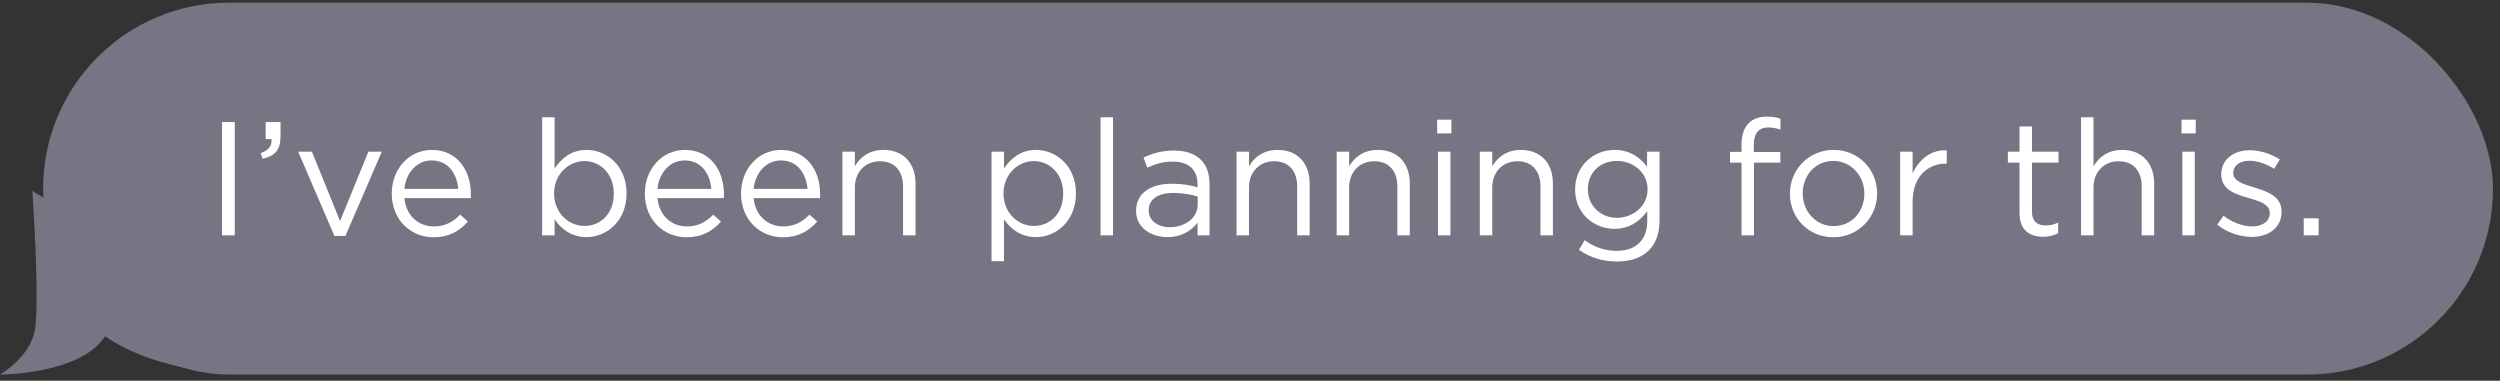 <svg xmlns="http://www.w3.org/2000/svg" width="348px" height="53px" viewBox="0 0 348 53" fill="none" aria-hidden="true"><rect x="0" y="0" width="348" height="53" fill="#333333" stroke="none"/><defs><linearGradient class="cerosgradient" data-cerosgradient="true" id="CerosGradient_ideeedf7fb6" gradientUnits="userSpaceOnUse" x1="50%" y1="100%" x2="50%" y2="0%"><stop offset="0%" stop-color="#d1d1d1"/><stop offset="100%" stop-color="#d1d1d1"/></linearGradient><linearGradient/></defs>
<path d="M4.784 46.286C5.628 42.686 4.503 26.587 4.503 26.587C4.503 26.587 47.279 51.718 34.333 51.915C21.388 52.112 14.634 46.791 14.634 46.791C11.257 52.138 0 52.138 0 52.138C0 52.138 3.94 49.886 4.784 46.286Z" fill="#757584"/>
<rect x="6" y="0.373" width="341.027" height="51.765" rx="25.883" fill="#757584"/>
<path d="M30.9 32.756H32.679V16.996H30.9V32.756ZM36.551 22.107C38.262 21.724 39.05 20.846 39.05 19.023V16.996H36.979V19.36H37.79C37.88 20.328 37.407 20.914 36.281 21.319L36.551 22.107ZM46.55 32.846H48.081L53.147 21.116H51.278L47.338 30.775L43.421 21.116H41.507L46.55 32.846ZM60.343 33.026C62.549 33.026 63.968 32.148 65.138 30.842L64.058 29.874C63.112 30.865 61.986 31.518 60.388 31.518C58.317 31.518 56.538 30.099 56.29 27.578H65.521C65.543 27.375 65.543 27.24 65.543 27.015C65.543 23.615 63.562 20.869 60.118 20.869C56.898 20.869 54.534 23.57 54.534 26.925V26.97C54.534 30.572 57.146 33.026 60.343 33.026ZM56.29 26.294C56.516 24.021 58.047 22.332 60.073 22.332C62.392 22.332 63.607 24.178 63.788 26.294H56.29ZM81.654 33.004C84.469 33.004 87.215 30.752 87.215 26.947V26.902C87.215 23.075 84.446 20.869 81.654 20.869C79.516 20.869 78.142 22.062 77.197 23.458V16.321H75.463V32.756H77.197V30.527C78.097 31.833 79.493 33.004 81.654 33.004ZM81.339 31.45C79.178 31.45 77.129 29.649 77.129 26.947V26.902C77.129 24.246 79.178 22.422 81.339 22.422C83.546 22.422 85.437 24.178 85.437 26.925V26.97C85.437 29.784 83.591 31.45 81.339 31.45ZM95.569 33.026C97.775 33.026 99.194 32.148 100.365 30.842L99.284 29.874C98.338 30.865 97.213 31.518 95.614 31.518C93.543 31.518 91.764 30.099 91.517 27.578H100.747C100.77 27.375 100.77 27.24 100.77 27.015C100.77 23.615 98.789 20.869 95.344 20.869C92.125 20.869 89.761 23.57 89.761 26.925V26.97C89.761 30.572 92.372 33.026 95.569 33.026ZM91.517 26.294C91.742 24.021 93.273 22.332 95.299 22.332C97.618 22.332 98.834 24.178 99.014 26.294H91.517ZM108.96 33.026C111.167 33.026 112.585 32.148 113.756 30.842L112.675 29.874C111.729 30.865 110.604 31.518 109.005 31.518C106.934 31.518 105.155 30.099 104.908 27.578H114.138C114.161 27.375 114.161 27.24 114.161 27.015C114.161 23.615 112.18 20.869 108.735 20.869C105.516 20.869 103.152 23.57 103.152 26.925V26.97C103.152 30.572 105.763 33.026 108.96 33.026ZM104.908 26.294C105.133 24.021 106.664 22.332 108.69 22.332C111.009 22.332 112.225 24.178 112.405 26.294H104.908ZM117.263 32.756H118.997V26.092C118.997 23.908 120.483 22.445 122.486 22.445C124.535 22.445 125.706 23.795 125.706 25.957V32.756H127.439V25.529C127.439 22.76 125.796 20.869 122.982 20.869C120.978 20.869 119.762 21.882 118.997 23.142V21.116H117.263V32.756ZM138.021 36.358H139.755V30.527C140.655 31.833 142.051 33.004 144.212 33.004C147.027 33.004 149.773 30.752 149.773 26.947V26.902C149.773 23.075 147.004 20.869 144.212 20.869C142.074 20.869 140.7 22.062 139.755 23.458V21.116H138.021V36.358ZM143.897 31.45C141.736 31.45 139.687 29.649 139.687 26.947V26.902C139.687 24.246 141.736 22.422 143.897 22.422C146.103 22.422 147.995 24.178 147.995 26.925V26.97C147.995 29.784 146.149 31.45 143.897 31.45ZM153.197 32.756H154.93V16.321H153.197V32.756ZM162.488 33.004C164.537 33.004 165.888 32.058 166.698 31V32.756H168.364V25.642C168.364 24.156 167.959 23.03 167.171 22.242C166.315 21.387 165.055 20.959 163.411 20.959C161.723 20.959 160.462 21.341 159.178 21.927L159.696 23.345C160.777 22.85 161.858 22.49 163.231 22.49C165.415 22.49 166.698 23.57 166.698 25.664V26.069C165.662 25.777 164.604 25.574 163.118 25.574C160.169 25.574 158.143 26.88 158.143 29.334V29.379C158.143 31.765 160.327 33.004 162.488 33.004ZM162.826 31.63C161.25 31.63 159.899 30.775 159.899 29.311V29.266C159.899 27.803 161.115 26.857 163.298 26.857C164.717 26.857 165.865 27.105 166.721 27.353V28.478C166.721 30.324 164.964 31.63 162.826 31.63ZM172.126 32.756H173.86V26.092C173.86 23.908 175.346 22.445 177.349 22.445C179.398 22.445 180.569 23.795 180.569 25.957V32.756H182.302V25.529C182.302 22.76 180.659 20.869 177.845 20.869C175.841 20.869 174.625 21.882 173.86 23.142V21.116H172.126V32.756ZM186.067 32.756H187.8V26.092C187.8 23.908 189.286 22.445 191.29 22.445C193.339 22.445 194.509 23.795 194.509 25.957V32.756H196.243V25.529C196.243 22.76 194.599 20.869 191.785 20.869C189.782 20.869 188.566 21.882 187.8 23.142V21.116H186.067V32.756ZM200.053 18.572H202.034V16.659H200.053V18.572ZM200.165 32.756H201.899V21.116H200.165V32.756ZM205.989 32.756H207.723V26.092C207.723 23.908 209.209 22.445 211.212 22.445C213.261 22.445 214.432 23.795 214.432 25.957V32.756H216.165V25.529C216.165 22.76 214.522 20.869 211.708 20.869C209.704 20.869 208.488 21.882 207.723 23.142V21.116H205.989V32.756ZM225.086 36.403C226.932 36.403 228.485 35.885 229.521 34.85C230.466 33.904 231.007 32.531 231.007 30.73V21.116H229.273V23.21C228.328 21.949 226.909 20.869 224.725 20.869C221.956 20.869 219.255 22.962 219.255 26.362V26.407C219.255 29.762 221.934 31.855 224.725 31.855C226.864 31.855 228.283 30.752 229.296 29.401V30.775C229.296 33.499 227.63 34.917 225.063 34.917C223.397 34.917 221.911 34.399 220.583 33.431L219.795 34.782C221.348 35.863 223.149 36.403 225.086 36.403ZM225.063 30.324C222.902 30.324 221.033 28.703 221.033 26.362V26.317C221.033 23.93 222.857 22.4 225.063 22.4C227.269 22.4 229.341 23.953 229.341 26.34V26.384C229.341 28.726 227.269 30.324 225.063 30.324ZM242.418 32.756H244.152V22.647H247.821V21.161H244.129V20.216C244.129 18.55 244.805 17.739 246.155 17.739C246.741 17.739 247.214 17.852 247.844 18.032V16.523C247.281 16.321 246.741 16.231 245.93 16.231C244.872 16.231 244.017 16.546 243.431 17.131C242.778 17.784 242.418 18.797 242.418 20.126V21.139H240.82V22.647H242.418V32.756ZM255.193 33.026C258.705 33.026 261.294 30.234 261.294 26.947V26.902C261.294 23.615 258.727 20.869 255.238 20.869C251.726 20.869 249.159 23.66 249.159 26.947V26.992C249.159 30.279 251.703 33.026 255.193 33.026ZM255.238 31.473C252.784 31.473 250.938 29.446 250.938 26.947V26.902C250.938 24.448 252.671 22.4 255.193 22.4C257.647 22.4 259.515 24.448 259.515 26.947V26.992C259.515 29.446 257.759 31.473 255.238 31.473ZM264.502 32.756H266.235V28.118C266.235 24.606 268.307 22.782 270.851 22.782H270.986V20.914C268.779 20.824 267.091 22.22 266.235 24.156V21.116H264.502V32.756ZM284.406 32.959C285.239 32.959 285.892 32.778 286.499 32.463V30.977C285.892 31.27 285.396 31.383 284.811 31.383C283.64 31.383 282.852 30.865 282.852 29.446V22.647H286.544V21.116H282.852V17.604H281.119V21.116H279.498V22.647H281.119V29.672C281.119 32.035 282.537 32.959 284.406 32.959ZM289.681 32.756H291.414V26.092C291.414 23.908 292.9 22.445 294.904 22.445C296.952 22.445 298.123 23.795 298.123 25.957V32.756H299.857V25.529C299.857 22.76 298.213 20.869 295.399 20.869C293.395 20.869 292.18 21.882 291.414 23.142V16.321H289.681V32.756ZM303.666 18.572H305.647V16.659H303.666V18.572ZM303.779 32.756H305.512V21.116H303.779V32.756ZM313.453 32.981C315.772 32.981 317.595 31.698 317.595 29.491V29.446C317.595 27.353 315.659 26.655 313.858 26.114C312.305 25.642 310.864 25.214 310.864 24.111V24.066C310.864 23.098 311.742 22.377 313.115 22.377C314.241 22.377 315.479 22.805 316.56 23.503L317.348 22.197C316.155 21.409 314.579 20.914 313.16 20.914C310.864 20.914 309.198 22.242 309.198 24.246V24.291C309.198 26.43 311.224 27.06 313.048 27.578C314.579 28.006 315.952 28.456 315.952 29.627V29.672C315.952 30.797 314.939 31.518 313.543 31.518C312.17 31.518 310.774 30.977 309.513 30.032L308.635 31.27C309.941 32.328 311.787 32.981 313.453 32.981ZM320.681 32.756H322.752V30.392H320.681V32.756Z" fill="white"/>
</svg>
